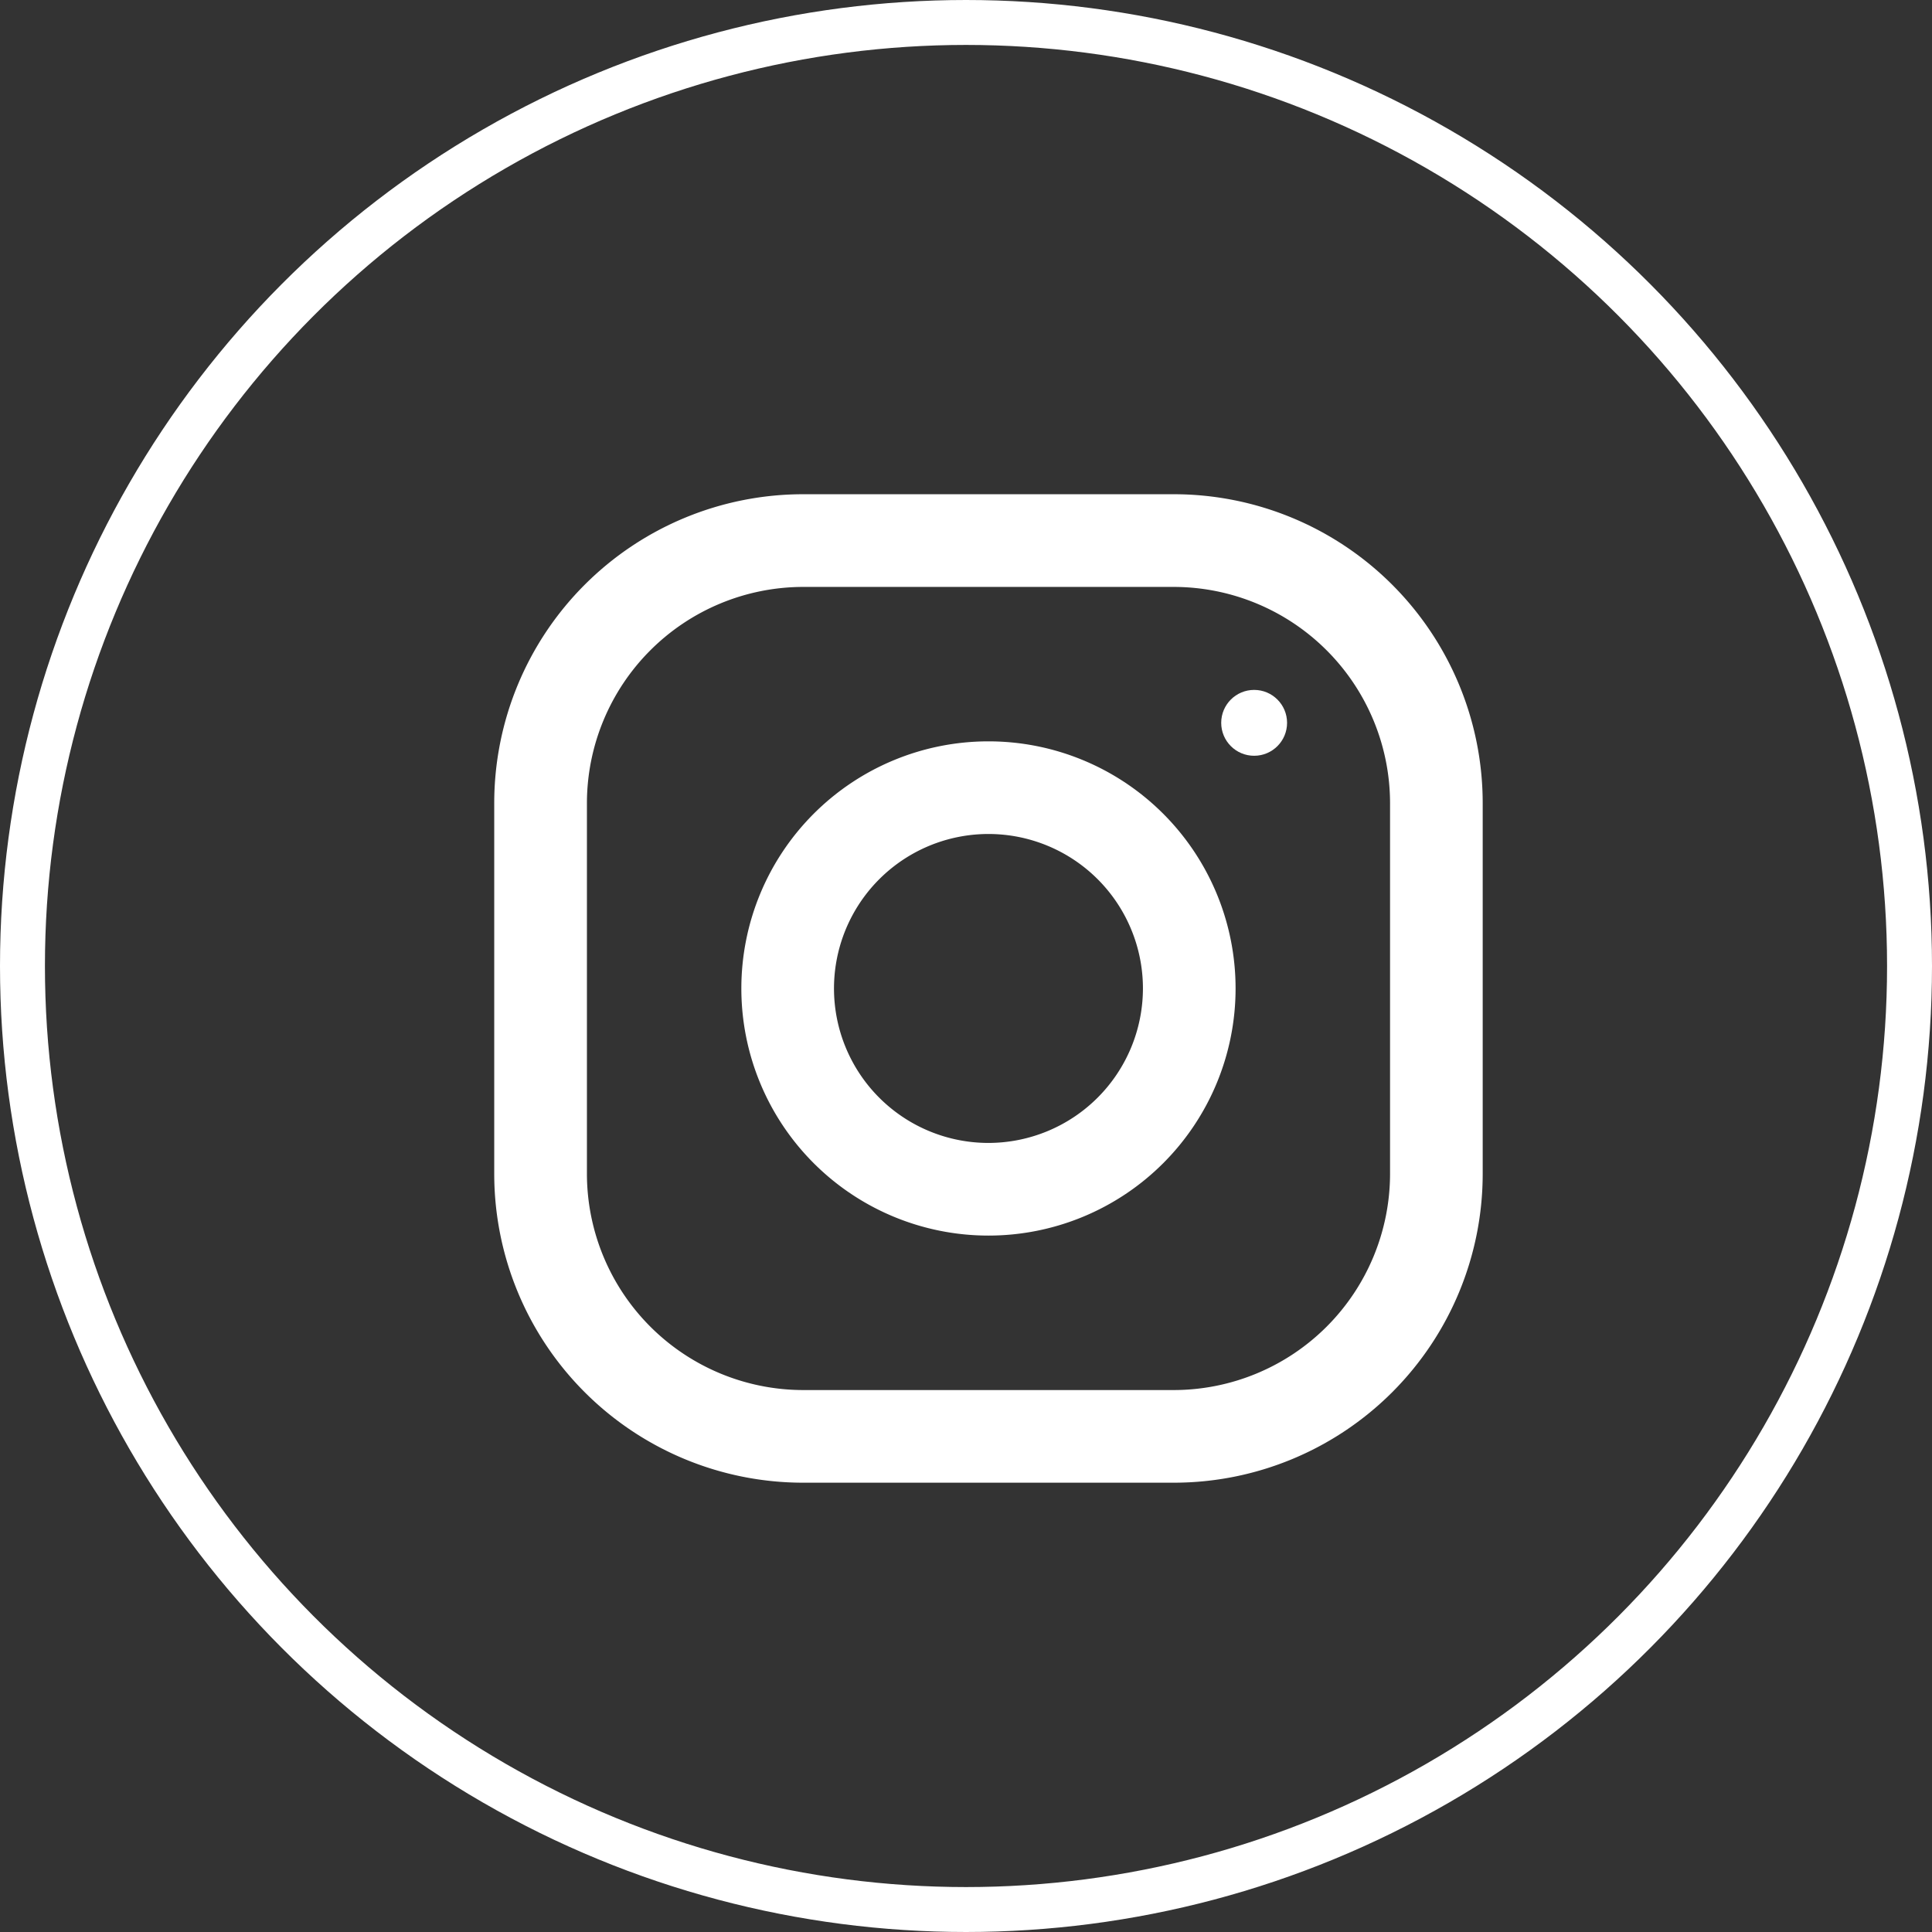 <svg id="Composant_11_1" data-name="Composant 11 – 1" xmlns="http://www.w3.org/2000/svg" width="43" height="43" viewBox="0 0 43 43">
  <rect x="0" y="0" width="43" height="43" fill="#333333" stroke="none"/>
  <g id="Ellipse_6" data-name="Ellipse 6" fill="none" stroke="#fff" stroke-width="1">
    <circle cx="21.5" cy="21.5" r="21.5" stroke="none"/>
    <circle cx="21.5" cy="21.5" r="21" fill="none"/>
  </g>
  <g id="instagram" transform="translate(11 11)">
    <g id="Groupe_35" data-name="Groupe 35">
      <g id="Groupe_34" data-name="Groupe 34">
        <path id="Tracé_8" data-name="Tracé 8" d="M15.125,0H6.875A6.876,6.876,0,0,0,0,6.875v8.25A6.876,6.876,0,0,0,6.875,22h8.25A6.876,6.876,0,0,0,22,15.125V6.875A6.876,6.876,0,0,0,15.125,0Zm4.813,15.125a4.818,4.818,0,0,1-4.812,4.813H6.875a4.818,4.818,0,0,1-4.812-4.812V6.875A4.818,4.818,0,0,1,6.875,2.063h8.25a4.818,4.818,0,0,1,4.813,4.813Z" fill="#fff"/>
      </g>
    </g>
    <g id="Groupe_37" data-name="Groupe 37" transform="translate(5.5 5.5)">
      <g id="Groupe_36" data-name="Groupe 36">
        <path id="Tracé_9" data-name="Tracé 9" d="M133.5,128a5.5,5.5,0,1,0,5.5,5.5A5.5,5.5,0,0,0,133.5,128Zm0,8.938a3.438,3.438,0,1,1,3.438-3.437A3.442,3.442,0,0,1,133.5,136.938Z" transform="translate(-128 -128)" fill="#fff"/>
      </g>
    </g>
    <g id="Groupe_39" data-name="Groupe 39" transform="translate(16.18 4.355)">
      <g id="Groupe_38" data-name="Groupe 38">
        <circle id="Ellipse_7" data-name="Ellipse 7" cx="0.733" cy="0.733" r="0.733" fill="#fff"/>
      </g>
    </g>
  </g>
</svg>
